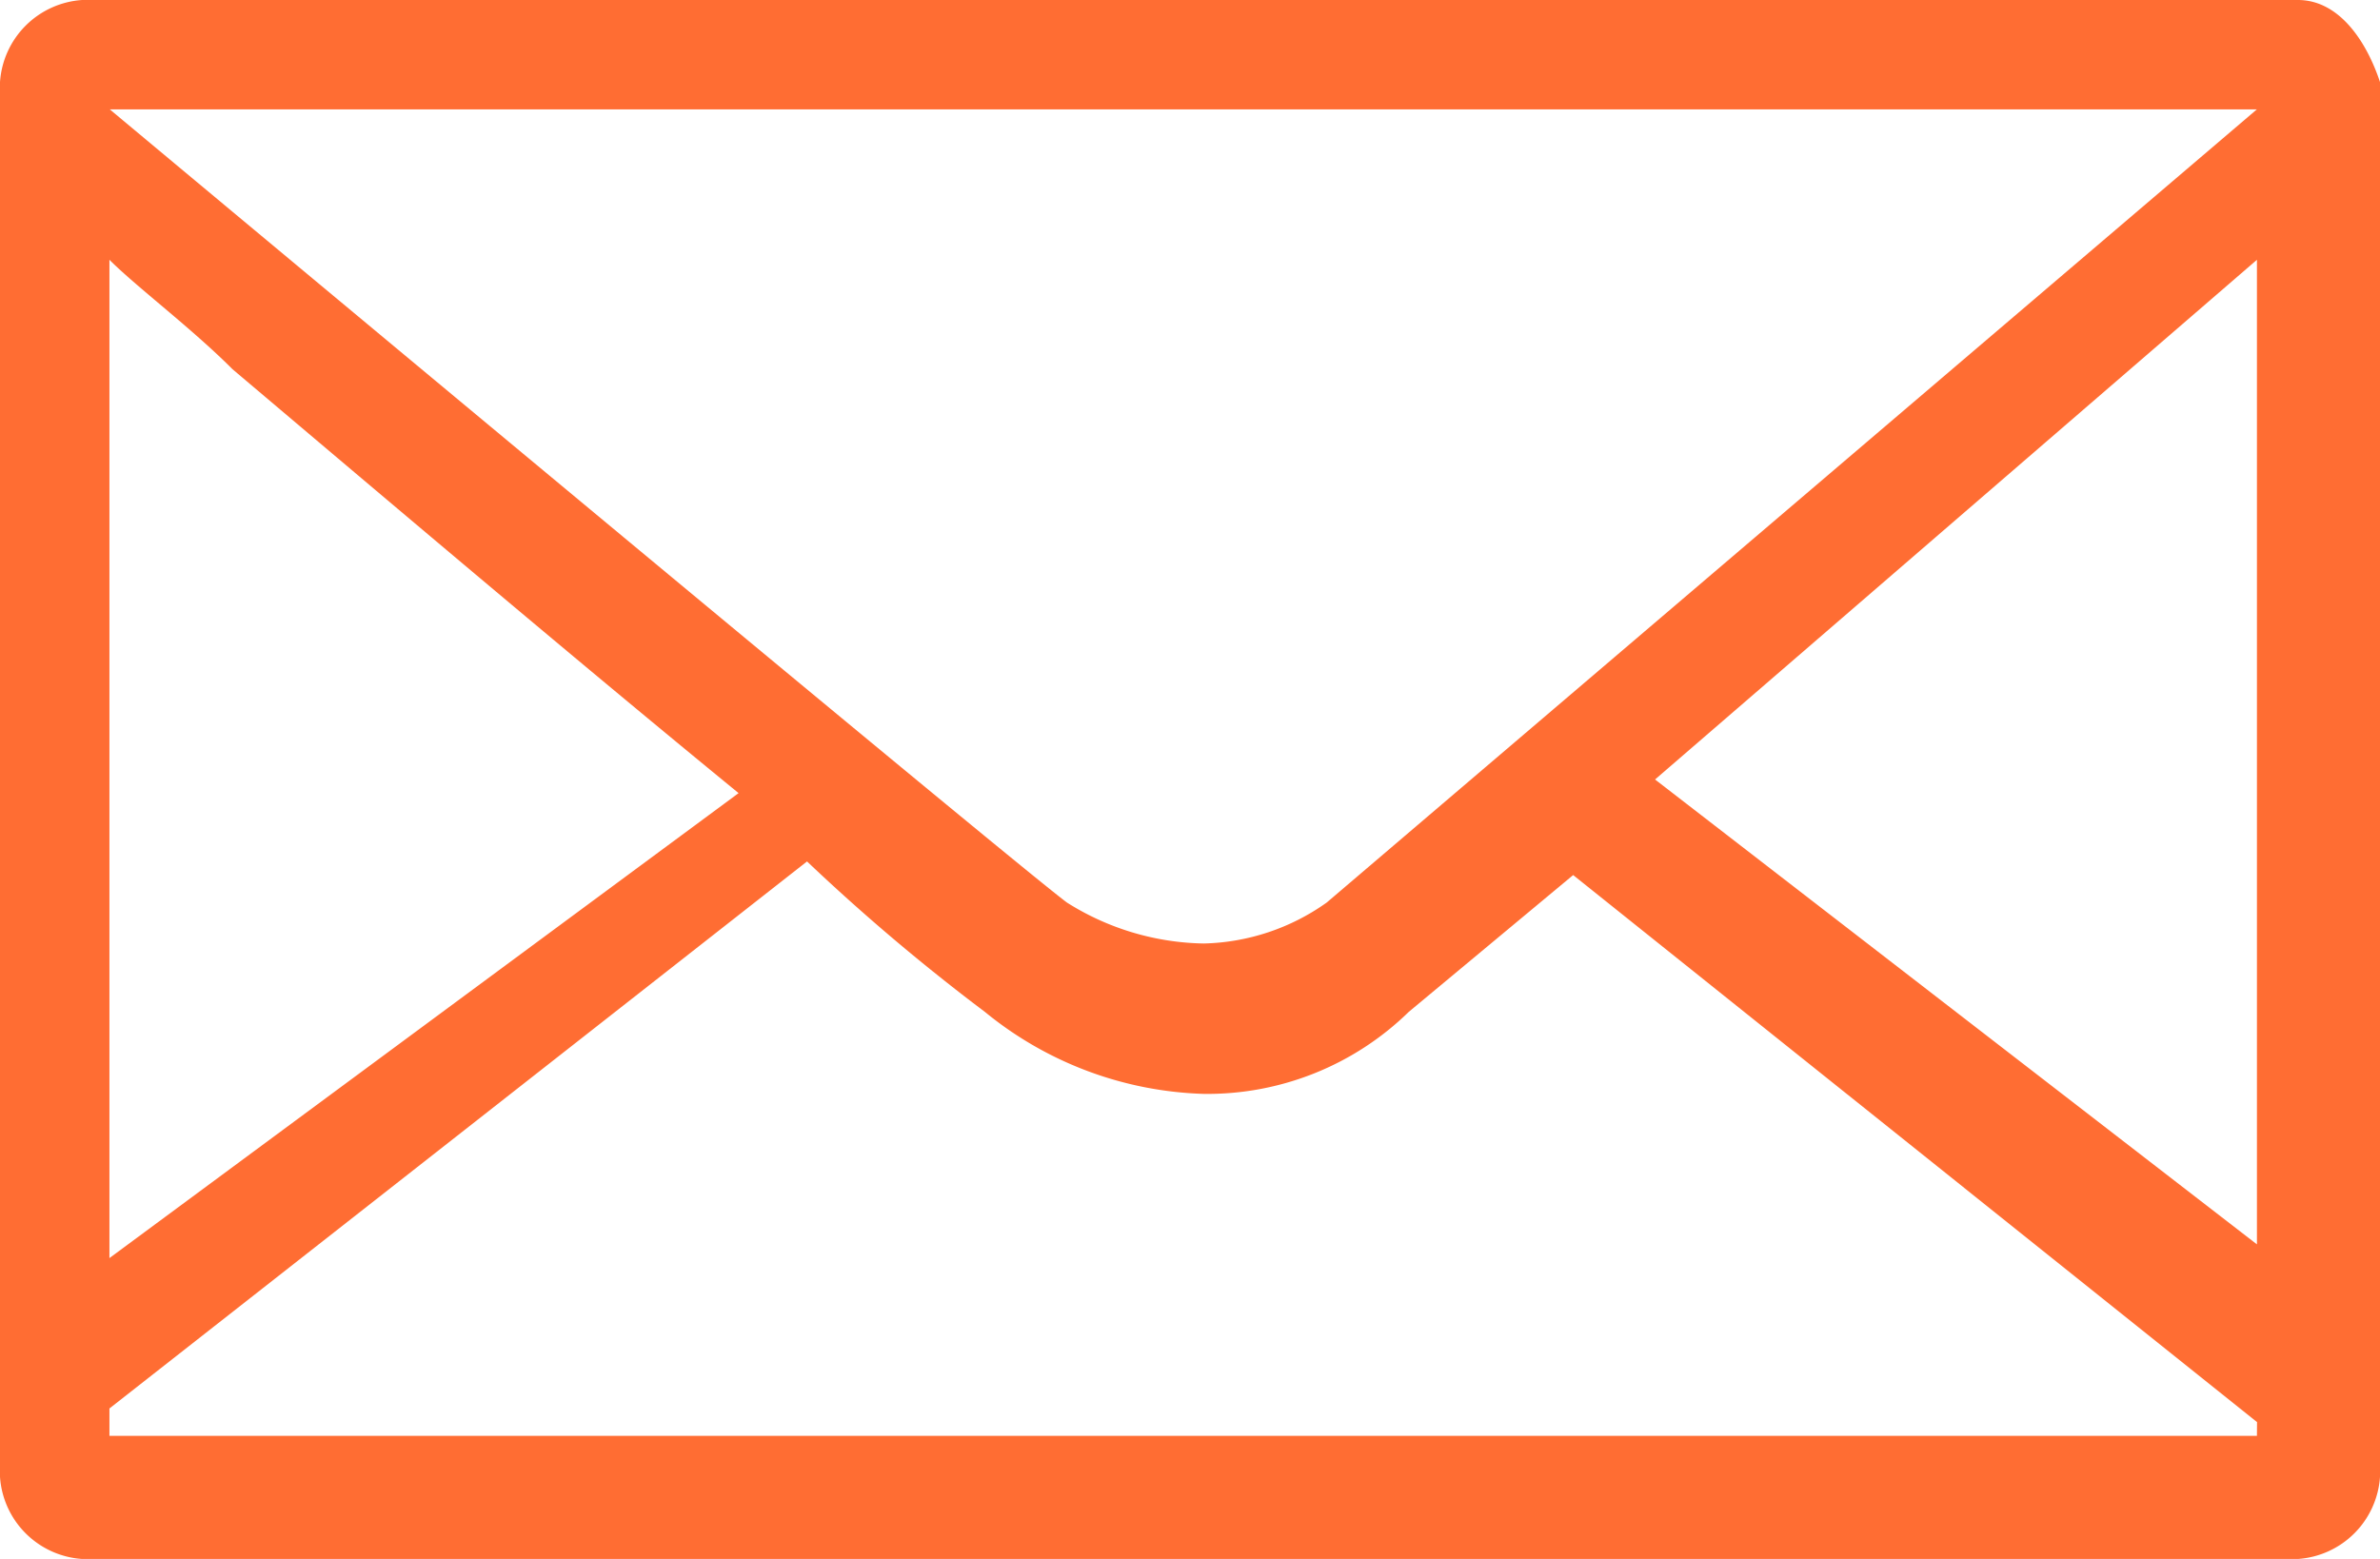 <svg xmlns="http://www.w3.org/2000/svg" viewBox="11043.801 3203.21 24.619 16.13"><defs><style>.a{fill:#ff6d33;}</style></defs><path class="a" d="M23.77,0H.849A.913.913,0,0,0,0,.849V15.281a.913.913,0,0,0,.849.849H23.77a.913.913,0,0,0,.849-.849V.849C24.478.424,24.195,0,23.77,0ZM1.132,2.688c.283.283.849.707,1.273,1.132C4.245,5.377,6.084,6.933,7.64,8.206L1.132,13.017ZM23.346,14.856H1.132v-.283l7.216-5.66a21.067,21.067,0,0,0,1.839,1.556,3.747,3.747,0,0,0,2.264.849,2.981,2.981,0,0,0,2.122-.849l1.7-1.415,7.074,5.66Zm0-1.981L17.12,8.065l6.226-5.377Zm0-11.744h0L13.724,9.338a2.282,2.282,0,0,1-1.273.424,2.73,2.73,0,0,1-1.415-.424c-.566-.424-8.206-6.791-9.9-8.206H23.346Z" transform="translate(11043.801 3203.21)"/></svg>
